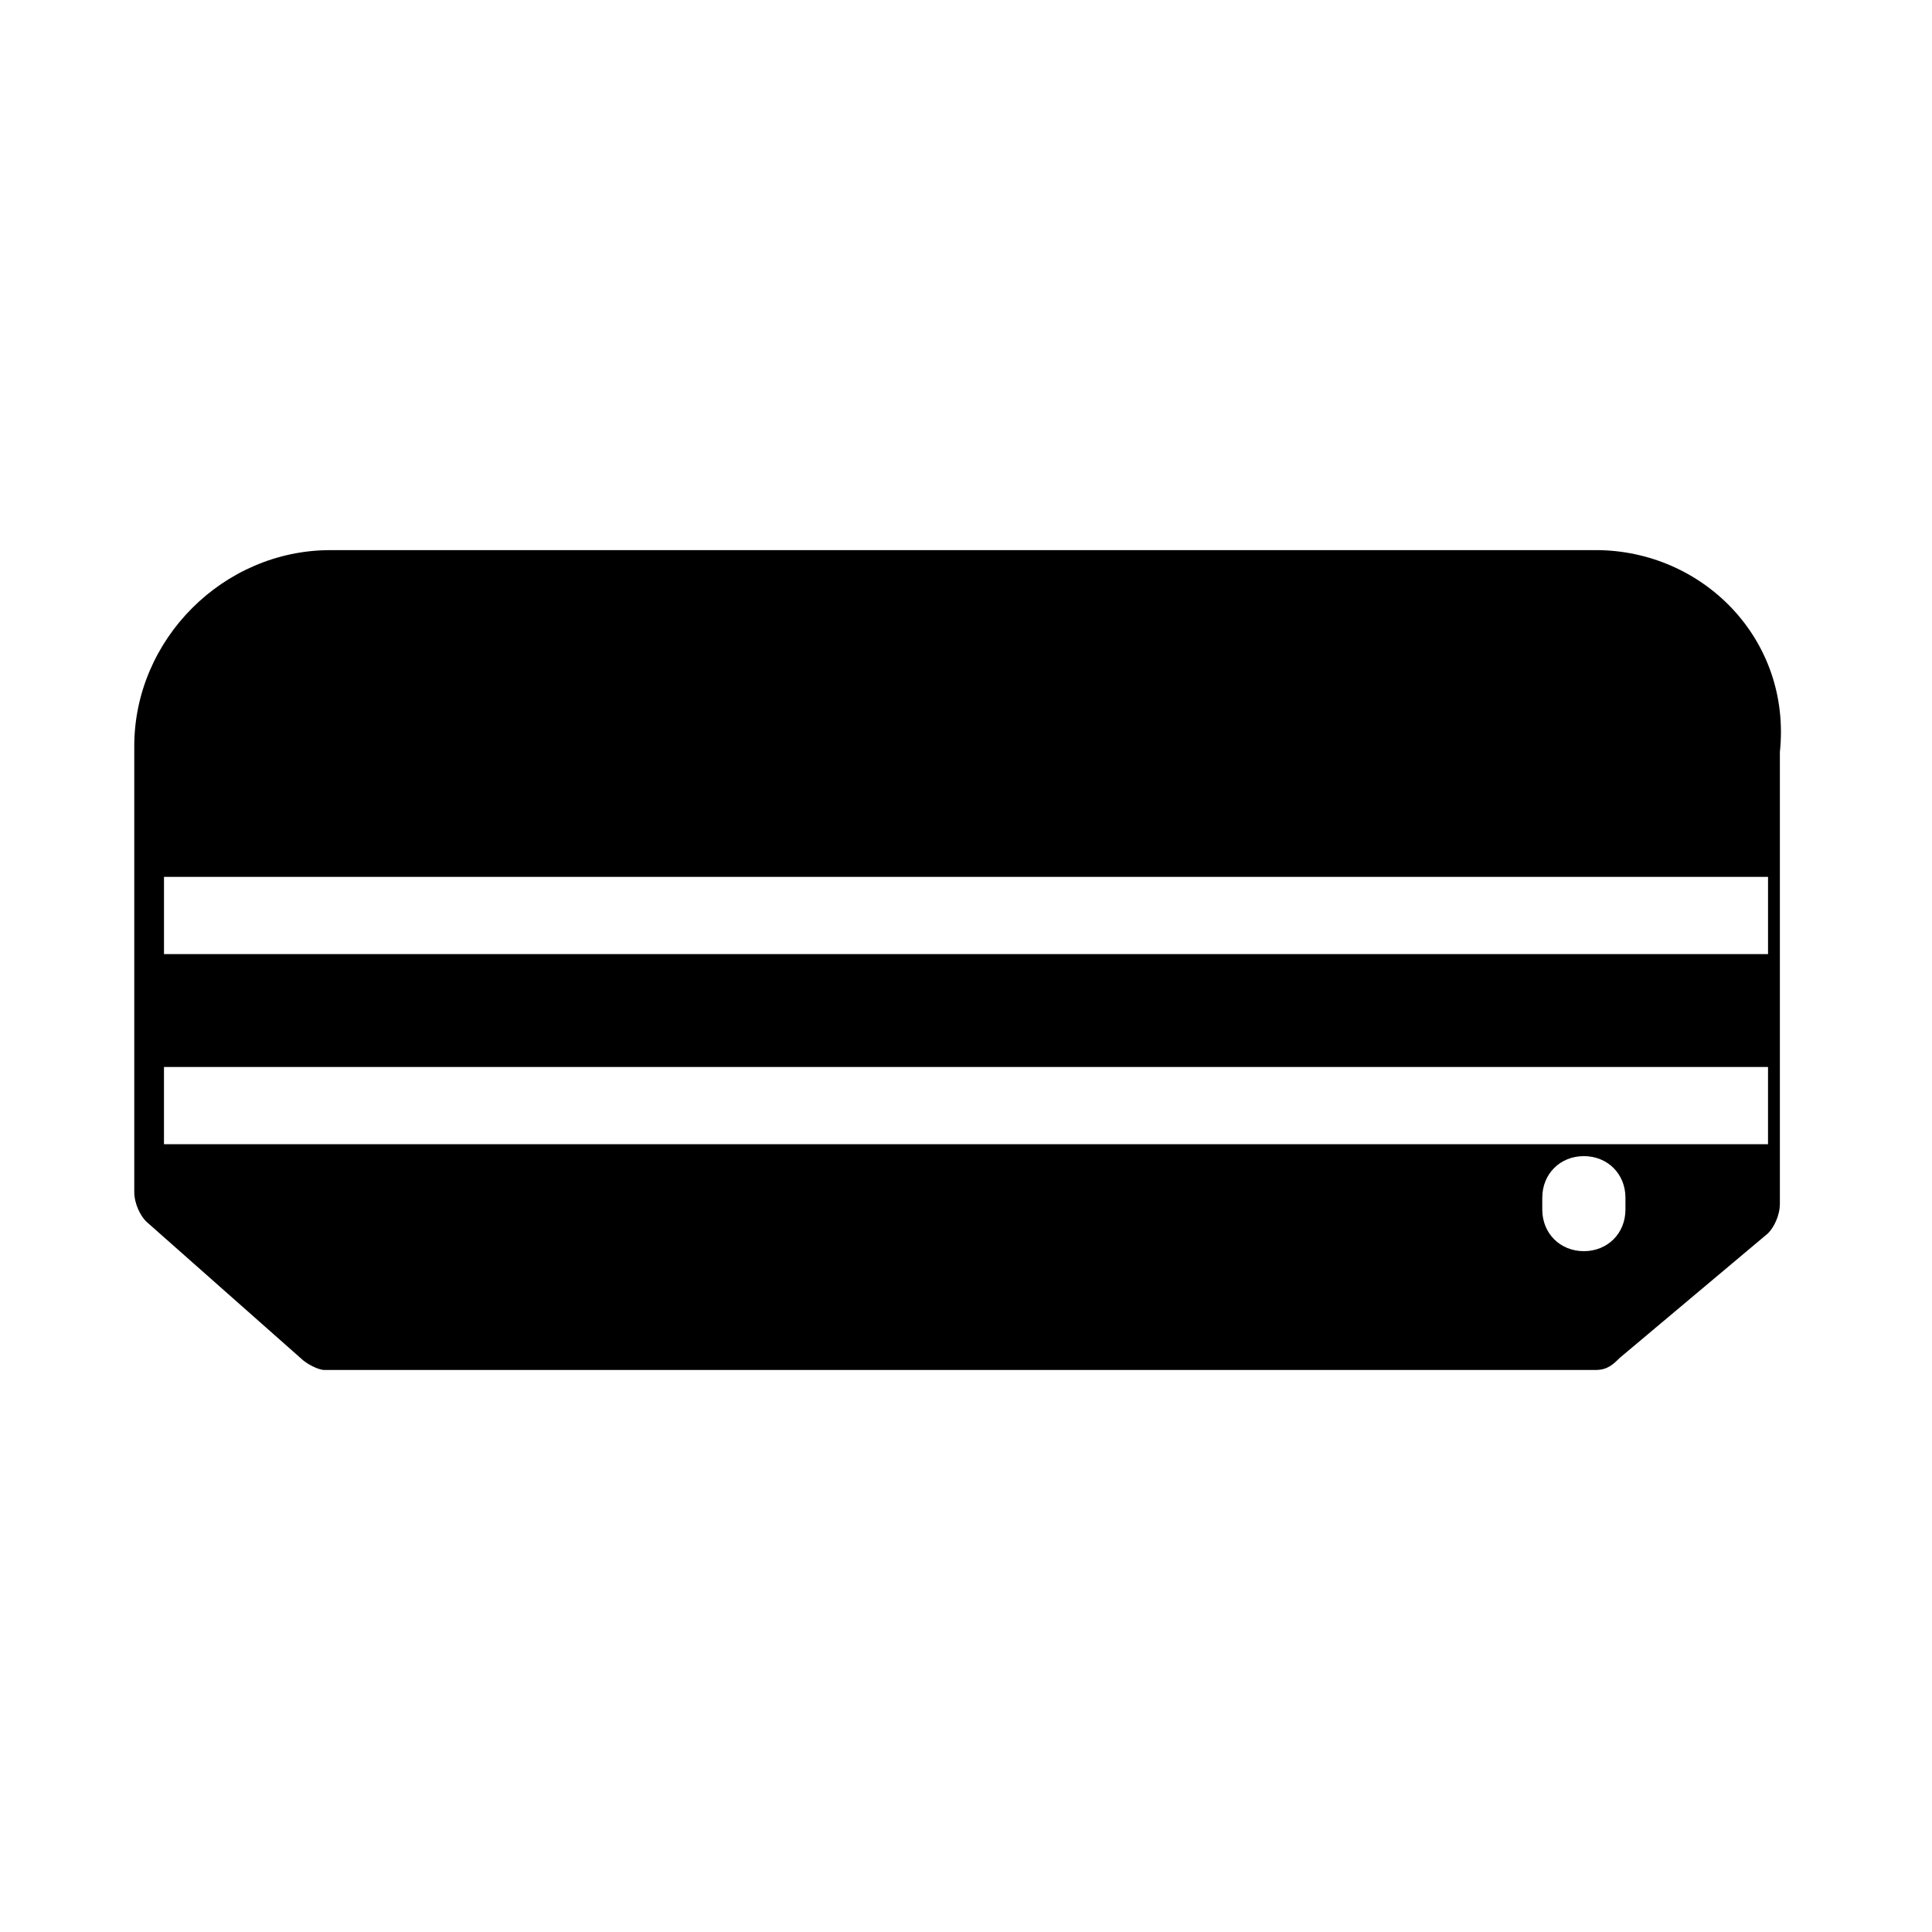 <?xml version="1.0" encoding="UTF-8"?>
<!-- Uploaded to: ICON Repo, www.svgrepo.com, Generator: ICON Repo Mixer Tools -->
<svg fill="#000000" width="800px" height="800px" version="1.1" viewBox="144 144 512 512" xmlns="http://www.w3.org/2000/svg">
 <path d="m566.89 289.79h-335.35c-28.34 0-51.957 23.617-51.957 51.957v118.08c0 3.148 1.574 6.297 3.148 7.871l40.934 36.211c1.574 1.574 4.723 3.148 6.297 3.148h336.92c3.148 0 4.723-1.574 6.297-3.148l39.359-33.062c1.574-1.574 3.148-4.723 3.148-7.871v-119.66c3.152-29.914-20.461-53.531-48.801-53.531zm-379.43 86.594h425.09v20.469h-425.09zm387.3 88.168c0 6.297-4.723 11.02-11.02 11.02s-11.02-4.723-11.02-11.02v-3.148c0-6.297 4.723-11.02 11.02-11.02s11.02 4.723 11.02 11.02zm37.785-17.32h-425.09v-20.469h425.09z"/>
</svg>